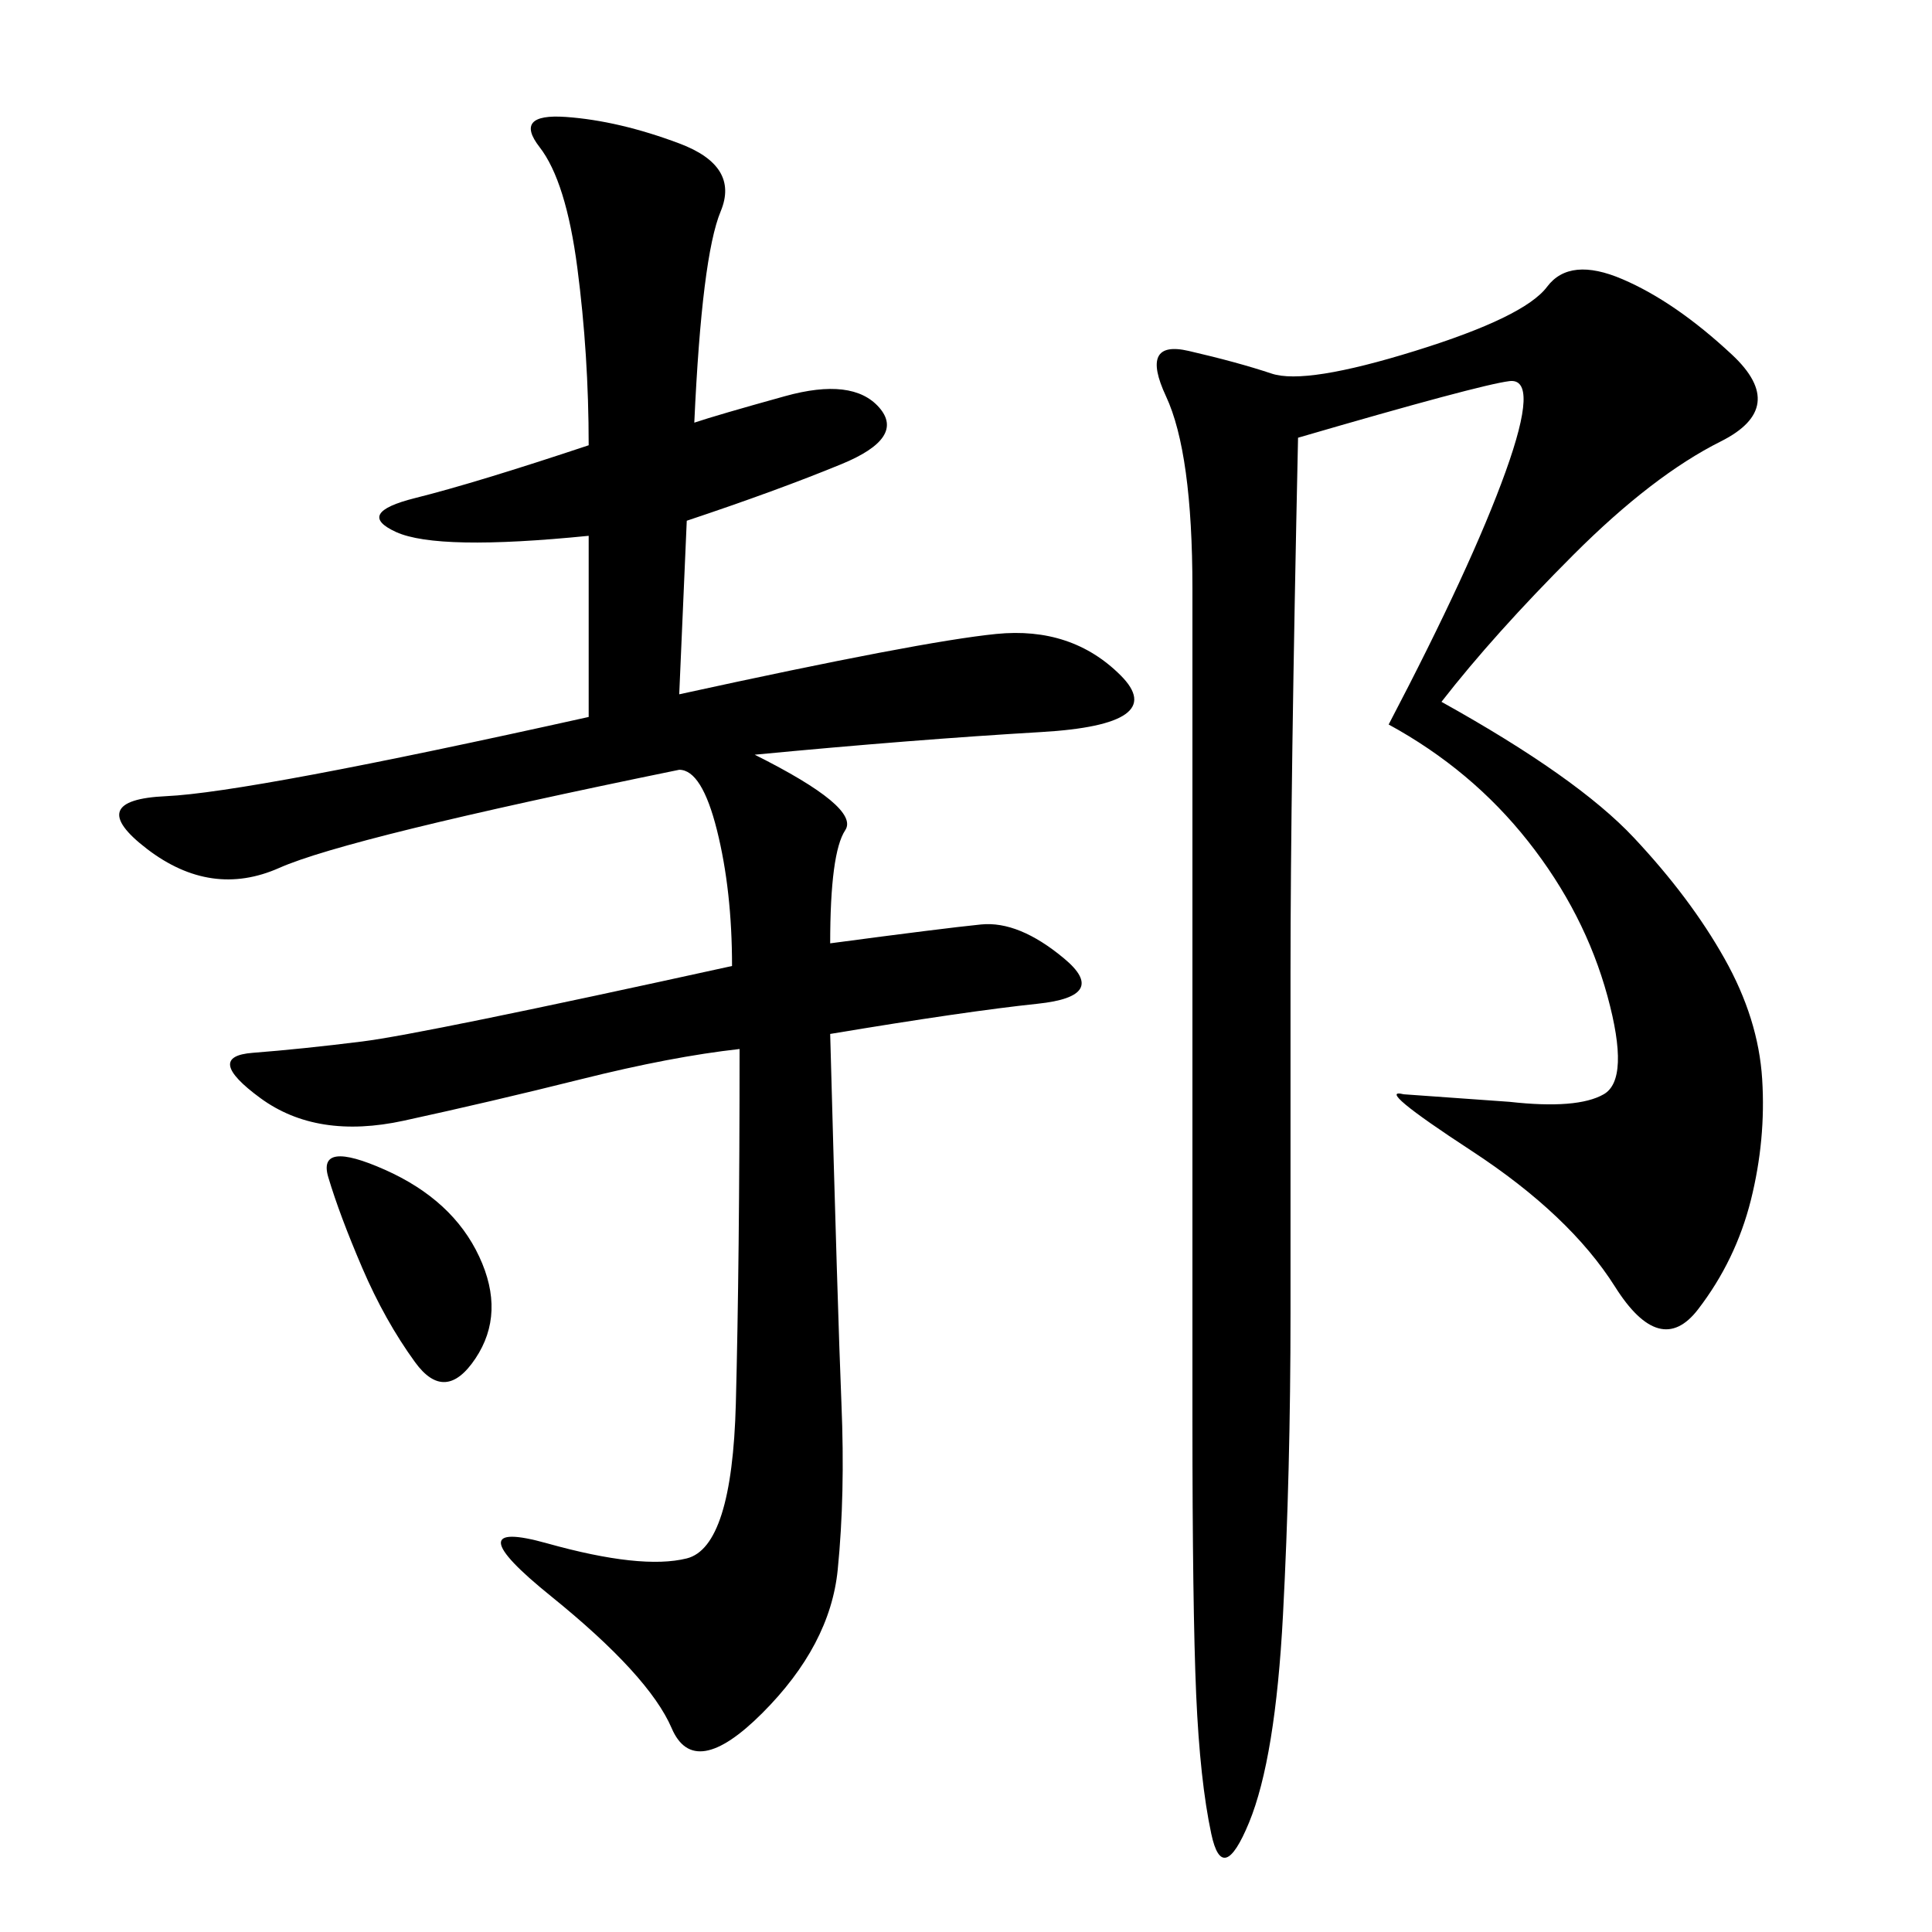 <svg xmlns="http://www.w3.org/2000/svg" xmlns:xlink="http://www.w3.org/1999/xlink" width="300" height="300"><path d="M107.81 65.63Q111.33 64.45 121.88 61.52Q132.42 58.59 136.52 63.28Q140.63 67.97 130.66 72.07Q120.70 76.17 106.64 80.86L106.64 80.86L105.47 107.81Q142.97 99.61 154.69 98.44Q166.41 97.27 174.02 104.88Q181.64 112.50 161.72 113.67Q141.80 114.84 117.19 117.19L117.19 117.19Q133.59 125.39 131.25 128.91Q128.91 132.42 128.91 146.48L128.91 146.48Q146.48 144.14 152.34 143.55Q158.20 142.97 165.23 148.83Q172.27 154.69 161.13 155.86Q150 157.03 128.91 160.55L128.91 160.55Q130.08 203.91 130.66 217.97Q131.25 232.03 130.08 243.75Q128.91 255.47 118.36 266.02Q107.81 276.56 104.30 268.36Q100.78 260.16 85.55 247.85Q70.31 235.55 84.96 239.65Q99.61 243.75 106.64 241.99Q113.67 240.23 114.26 217.97Q114.84 195.70 114.84 162.89L114.84 162.89Q104.30 164.06 90.23 167.58Q76.17 171.09 62.70 174.02Q49.22 176.95 40.43 170.51Q31.64 164.06 39.26 163.48Q46.88 162.89 56.25 161.72Q65.63 160.55 113.67 150L113.67 150Q113.67 138.28 111.33 128.91Q108.98 119.53 105.47 119.53L105.47 119.53Q53.91 130.08 43.36 134.77Q32.81 139.45 22.85 131.84Q12.89 124.22 25.78 123.63Q38.67 123.05 91.41 111.33L91.41 111.33L91.41 83.20Q67.97 85.55 61.52 82.62Q55.08 79.69 64.45 77.34Q73.83 75 91.41 69.14L91.41 69.14Q91.41 55.08 89.65 41.60Q87.89 28.13 83.79 22.85Q79.69 17.58 87.89 18.16Q96.09 18.75 105.47 22.27Q114.84 25.78 111.91 32.81Q108.98 39.84 107.81 65.63L107.81 65.63ZM223.83 108.98Q244.92 120.70 253.71 130.08Q262.50 139.45 267.77 148.83Q273.05 158.20 273.63 167.58Q274.22 176.95 271.88 186.33Q269.53 195.70 263.67 203.32Q257.81 210.94 250.78 199.80Q243.75 188.67 228.52 178.71Q213.28 168.75 217.97 169.92L217.97 169.92L234.38 171.09Q244.92 172.27 249.02 169.92Q253.13 167.58 249.61 154.69Q246.09 141.80 237.30 130.66Q228.52 119.53 215.63 112.50L215.63 112.50Q228.52 87.89 233.79 73.24Q239.06 58.59 234.38 59.18Q229.69 59.77 201.56 67.97L201.56 67.97Q200.39 121.88 200.39 151.17L200.39 151.17L200.39 203.91Q200.39 228.52 199.22 250.78Q198.05 273.05 193.95 283.01Q189.84 292.97 188.09 284.77Q186.33 276.56 185.74 263.09Q185.16 249.61 185.16 220.31L185.16 220.31L185.16 91.41Q185.16 70.31 181.05 61.52Q176.95 52.73 184.57 54.49Q192.19 56.25 197.46 58.01Q202.73 59.77 219.73 54.49Q236.72 49.22 240.23 44.53Q243.75 39.84 251.95 43.36Q260.16 46.88 268.95 55.08Q277.73 63.28 267.19 68.55Q256.64 73.83 244.34 86.13Q232.03 98.44 223.83 108.98L223.83 108.98ZM56.25 196.88Q52.73 188.67 50.98 182.81Q49.22 176.95 59.77 181.64Q70.31 186.33 74.41 195.12Q78.52 203.91 73.83 210.94Q69.14 217.97 64.45 211.52Q59.77 205.08 56.25 196.88L56.25 196.88Z"/></svg>
